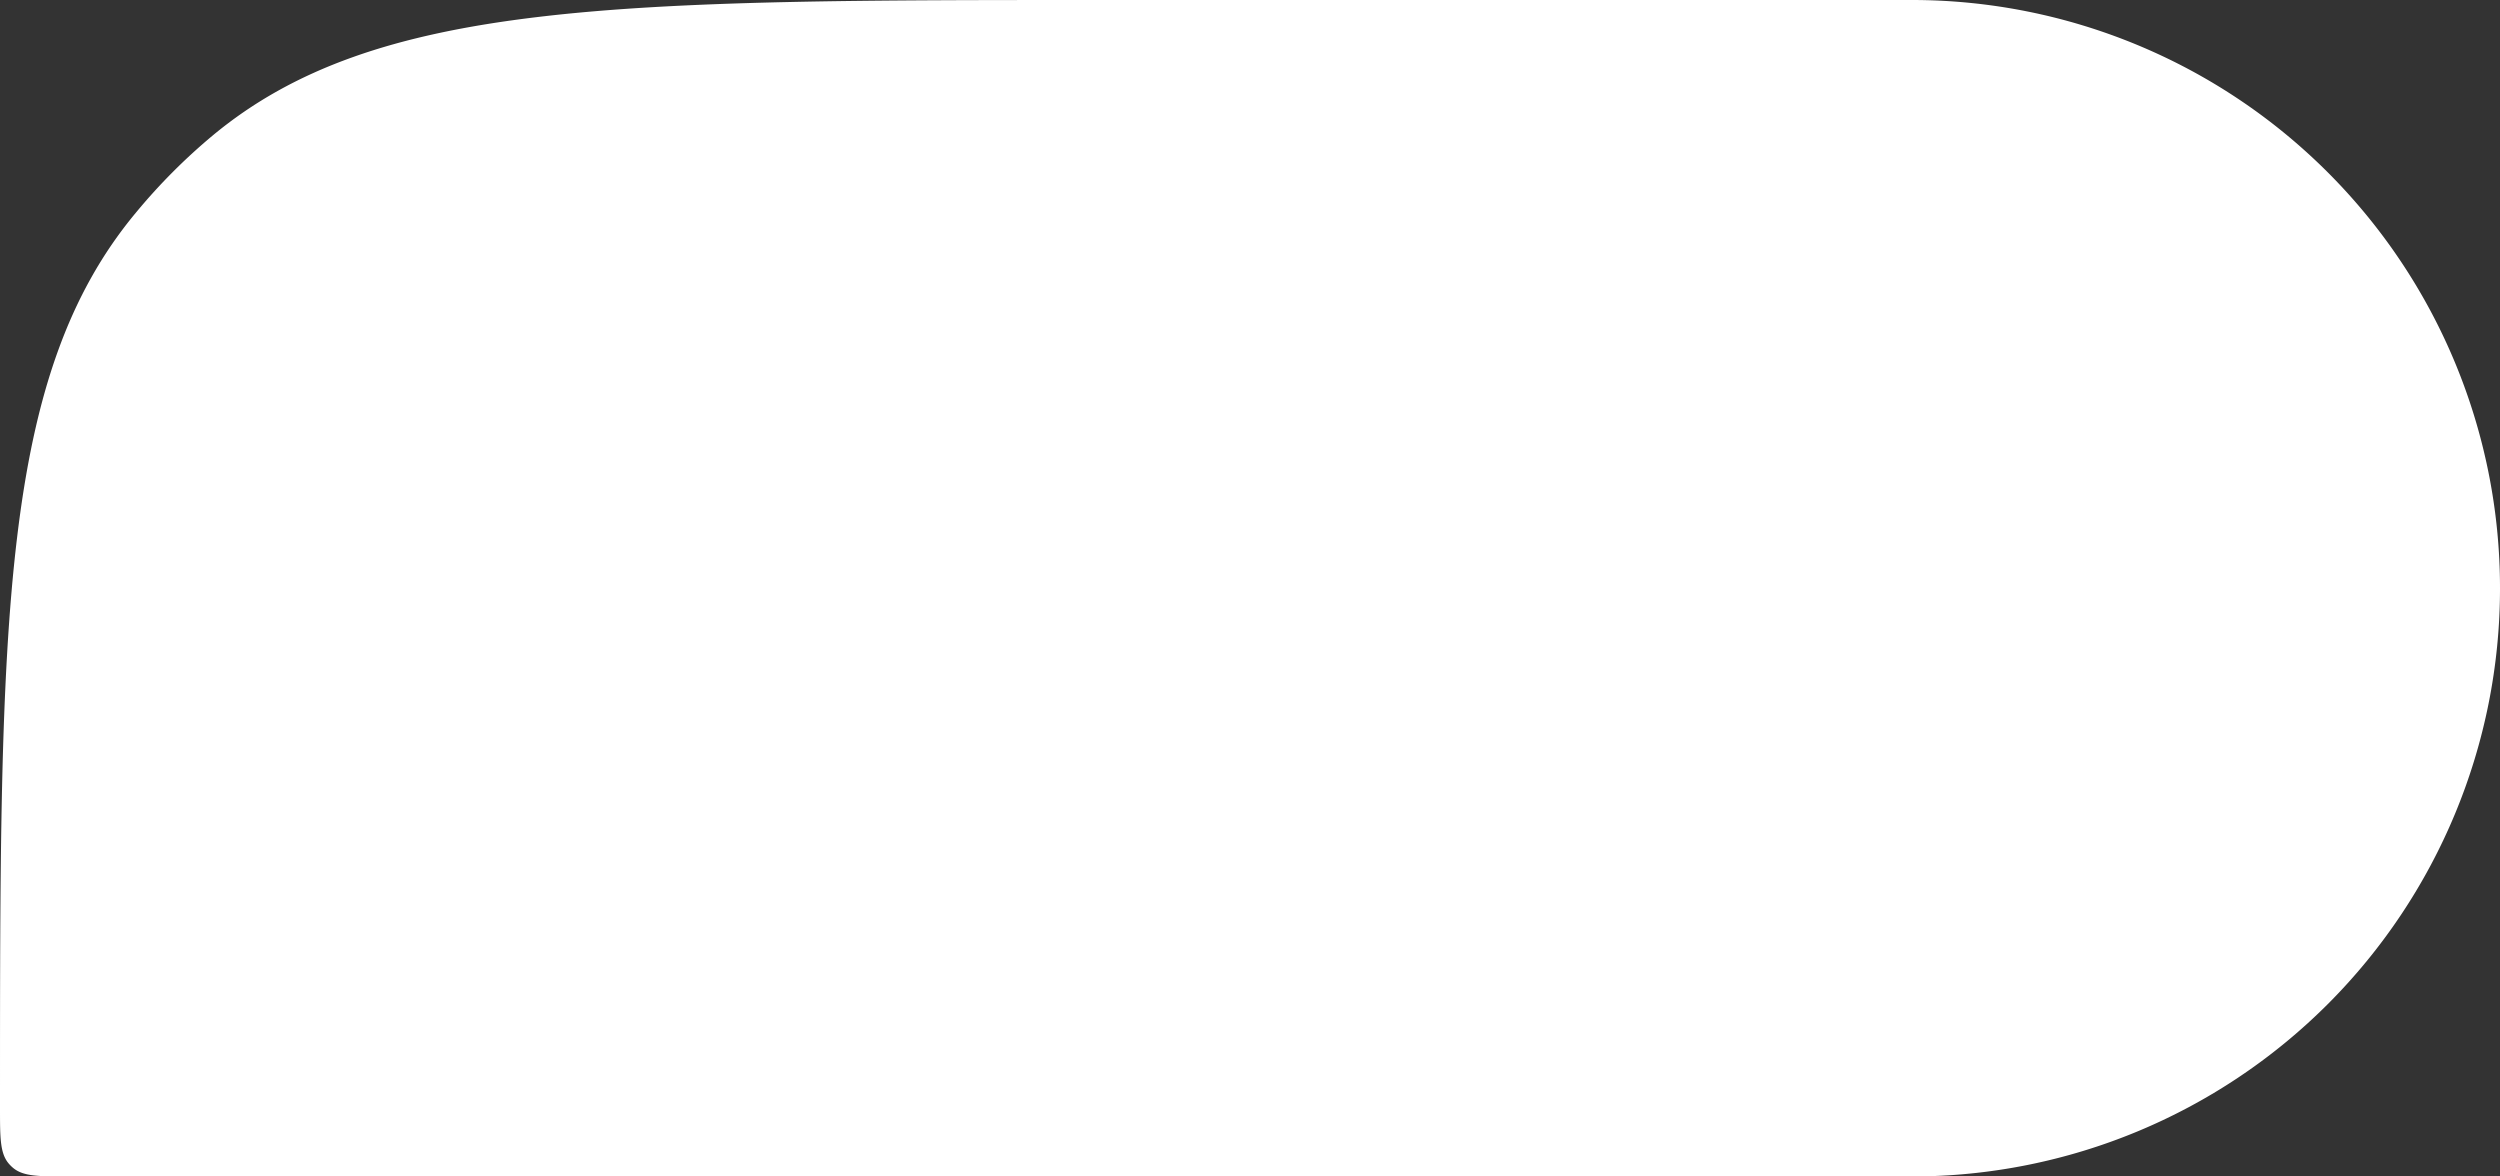 <svg xmlns="http://www.w3.org/2000/svg" fill="none" viewBox="0 0 68 32"><rect x="0" y="0" width="68" height="32" fill="#333333" stroke="none"/><path fill="#fff" d="M0 30.12c0-13.27 0-19.9 3.7-24.34a16 16 0 0 1 2.08-2.09C10.22 0 16.85 0 30.12 0H52a16 16 0 1 1 0 32H1.88c-.83 0-1.24 0-1.52-.23a1 1 0 0 1-.13-.13C0 31.36 0 30.94 0 30.12Z"/></svg>